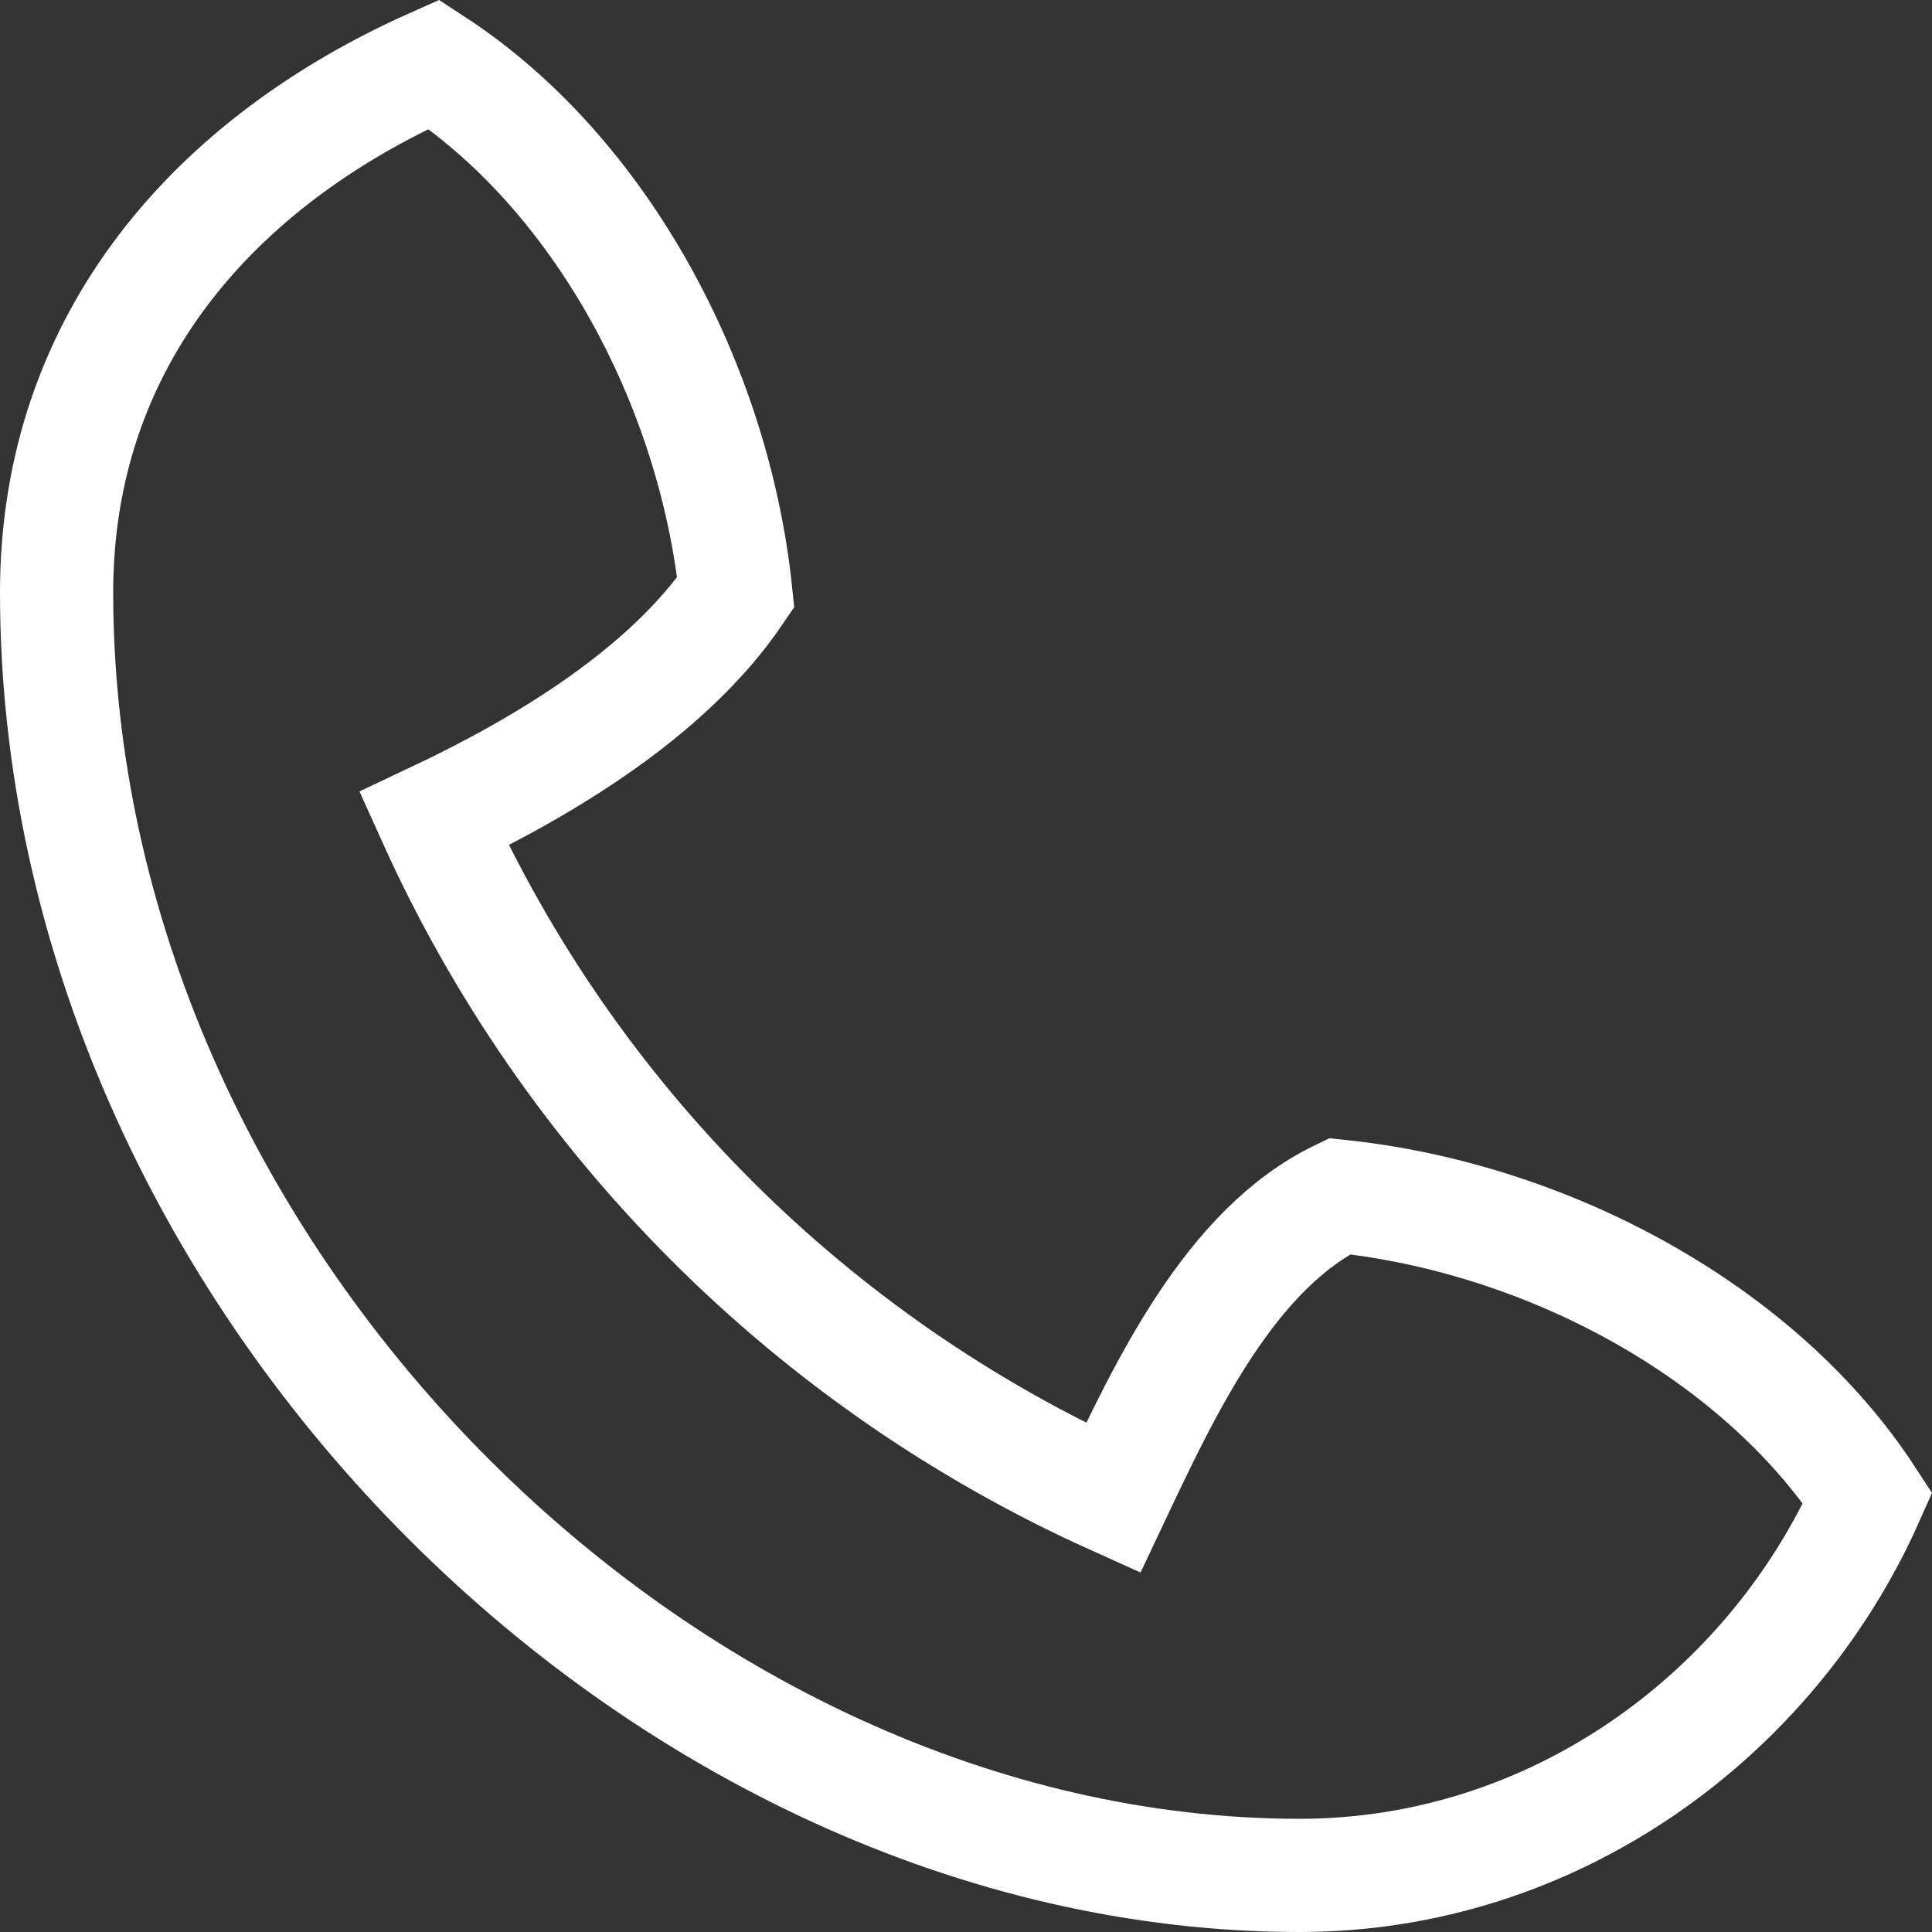 <?xml version="1.0" encoding="utf-8"?>
<!-- Generator: Adobe Illustrator 17.0.0, SVG Export Plug-In . SVG Version: 6.00 Build 0)  -->
<!DOCTYPE svg PUBLIC "-//W3C//DTD SVG 1.1//EN" "http://www.w3.org/Graphics/SVG/1.1/DTD/svg11.dtd">
<svg version="1.1" id="Isolation_Mode" xmlns="http://www.w3.org/2000/svg" xmlns:xlink="http://www.w3.org/1999/xlink" x="0px"
	 y="0px" width="51.202px" height="51.202px" viewBox="0 0 51.202 51.202" enable-background="new 0 0 51.202 51.202"
	 xml:space="preserve">
<rect x="0" y="0" width="51.202" height="51.202" fill="#333333" stroke="none"/>
<path fill-rule="evenodd" clip-rule="evenodd" fill="none" stroke="#FFFFFF" stroke-width="3" stroke-miterlimit="10" d="
	M35.5,31.702c-2.898,1.4-4.62,5.08-6,8c-7.983-3.601-14.399-10.016-18-18c2.922-1.379,6.2-3.35,8-6c-0.578-5.513-3.583-11.119-8-14
	c-5.77,2.562-10,7.28-10,14c0,18,16,34,32.944,34c6.72,0,12.495-4.23,15.056-10C46.62,35.285,41.013,32.281,35.5,31.702z"/>
</svg>

